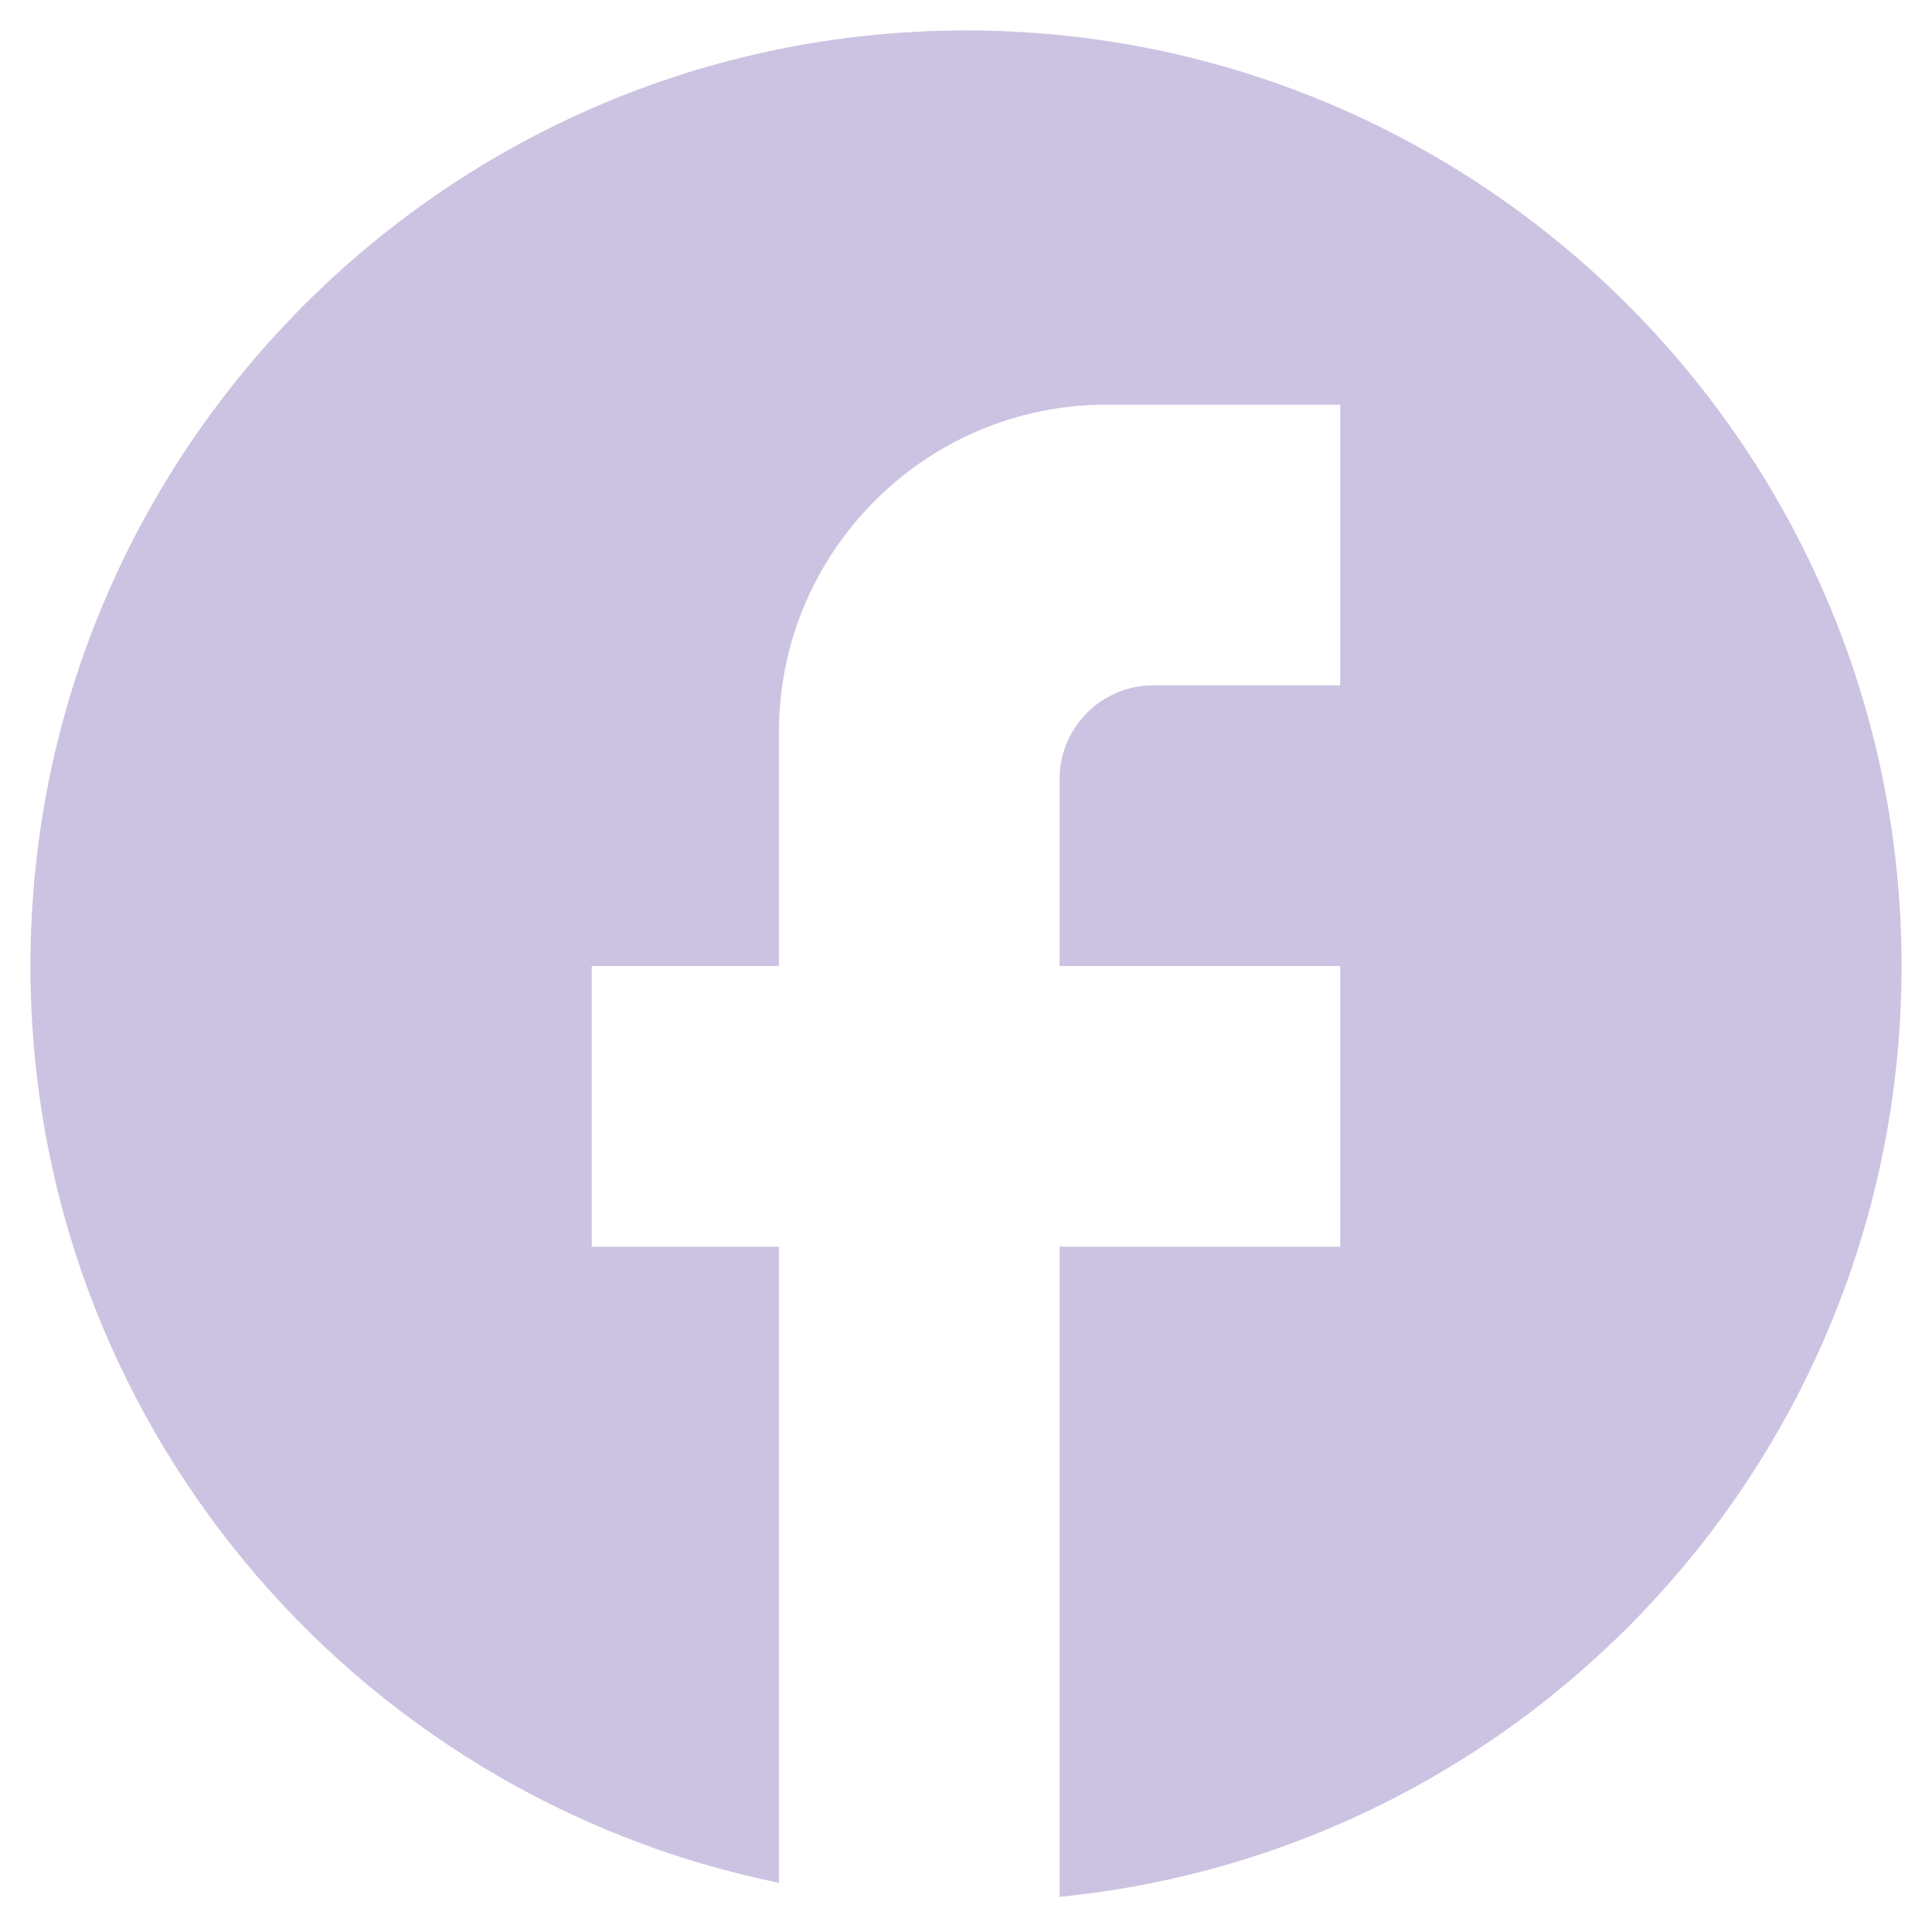 <svg width="37" height="37" viewBox="0 0 37 37" fill="none" xmlns="http://www.w3.org/2000/svg">
<path d="M36.417 18.5C36.417 8.61 28.39 0.583 18.5 0.583C8.61 0.583 0.583 8.61 0.583 18.5C0.583 27.172 6.747 34.392 14.917 36.058V23.875H11.333V18.5H14.917V14.021C14.917 10.563 17.73 7.75 21.188 7.75H25.667V13.125H22.083C21.098 13.125 20.292 13.931 20.292 14.917V18.5H25.667V23.875H20.292V36.327C29.34 35.431 36.417 27.799 36.417 18.5Z" fill="#CCC3E2"/>
</svg>
